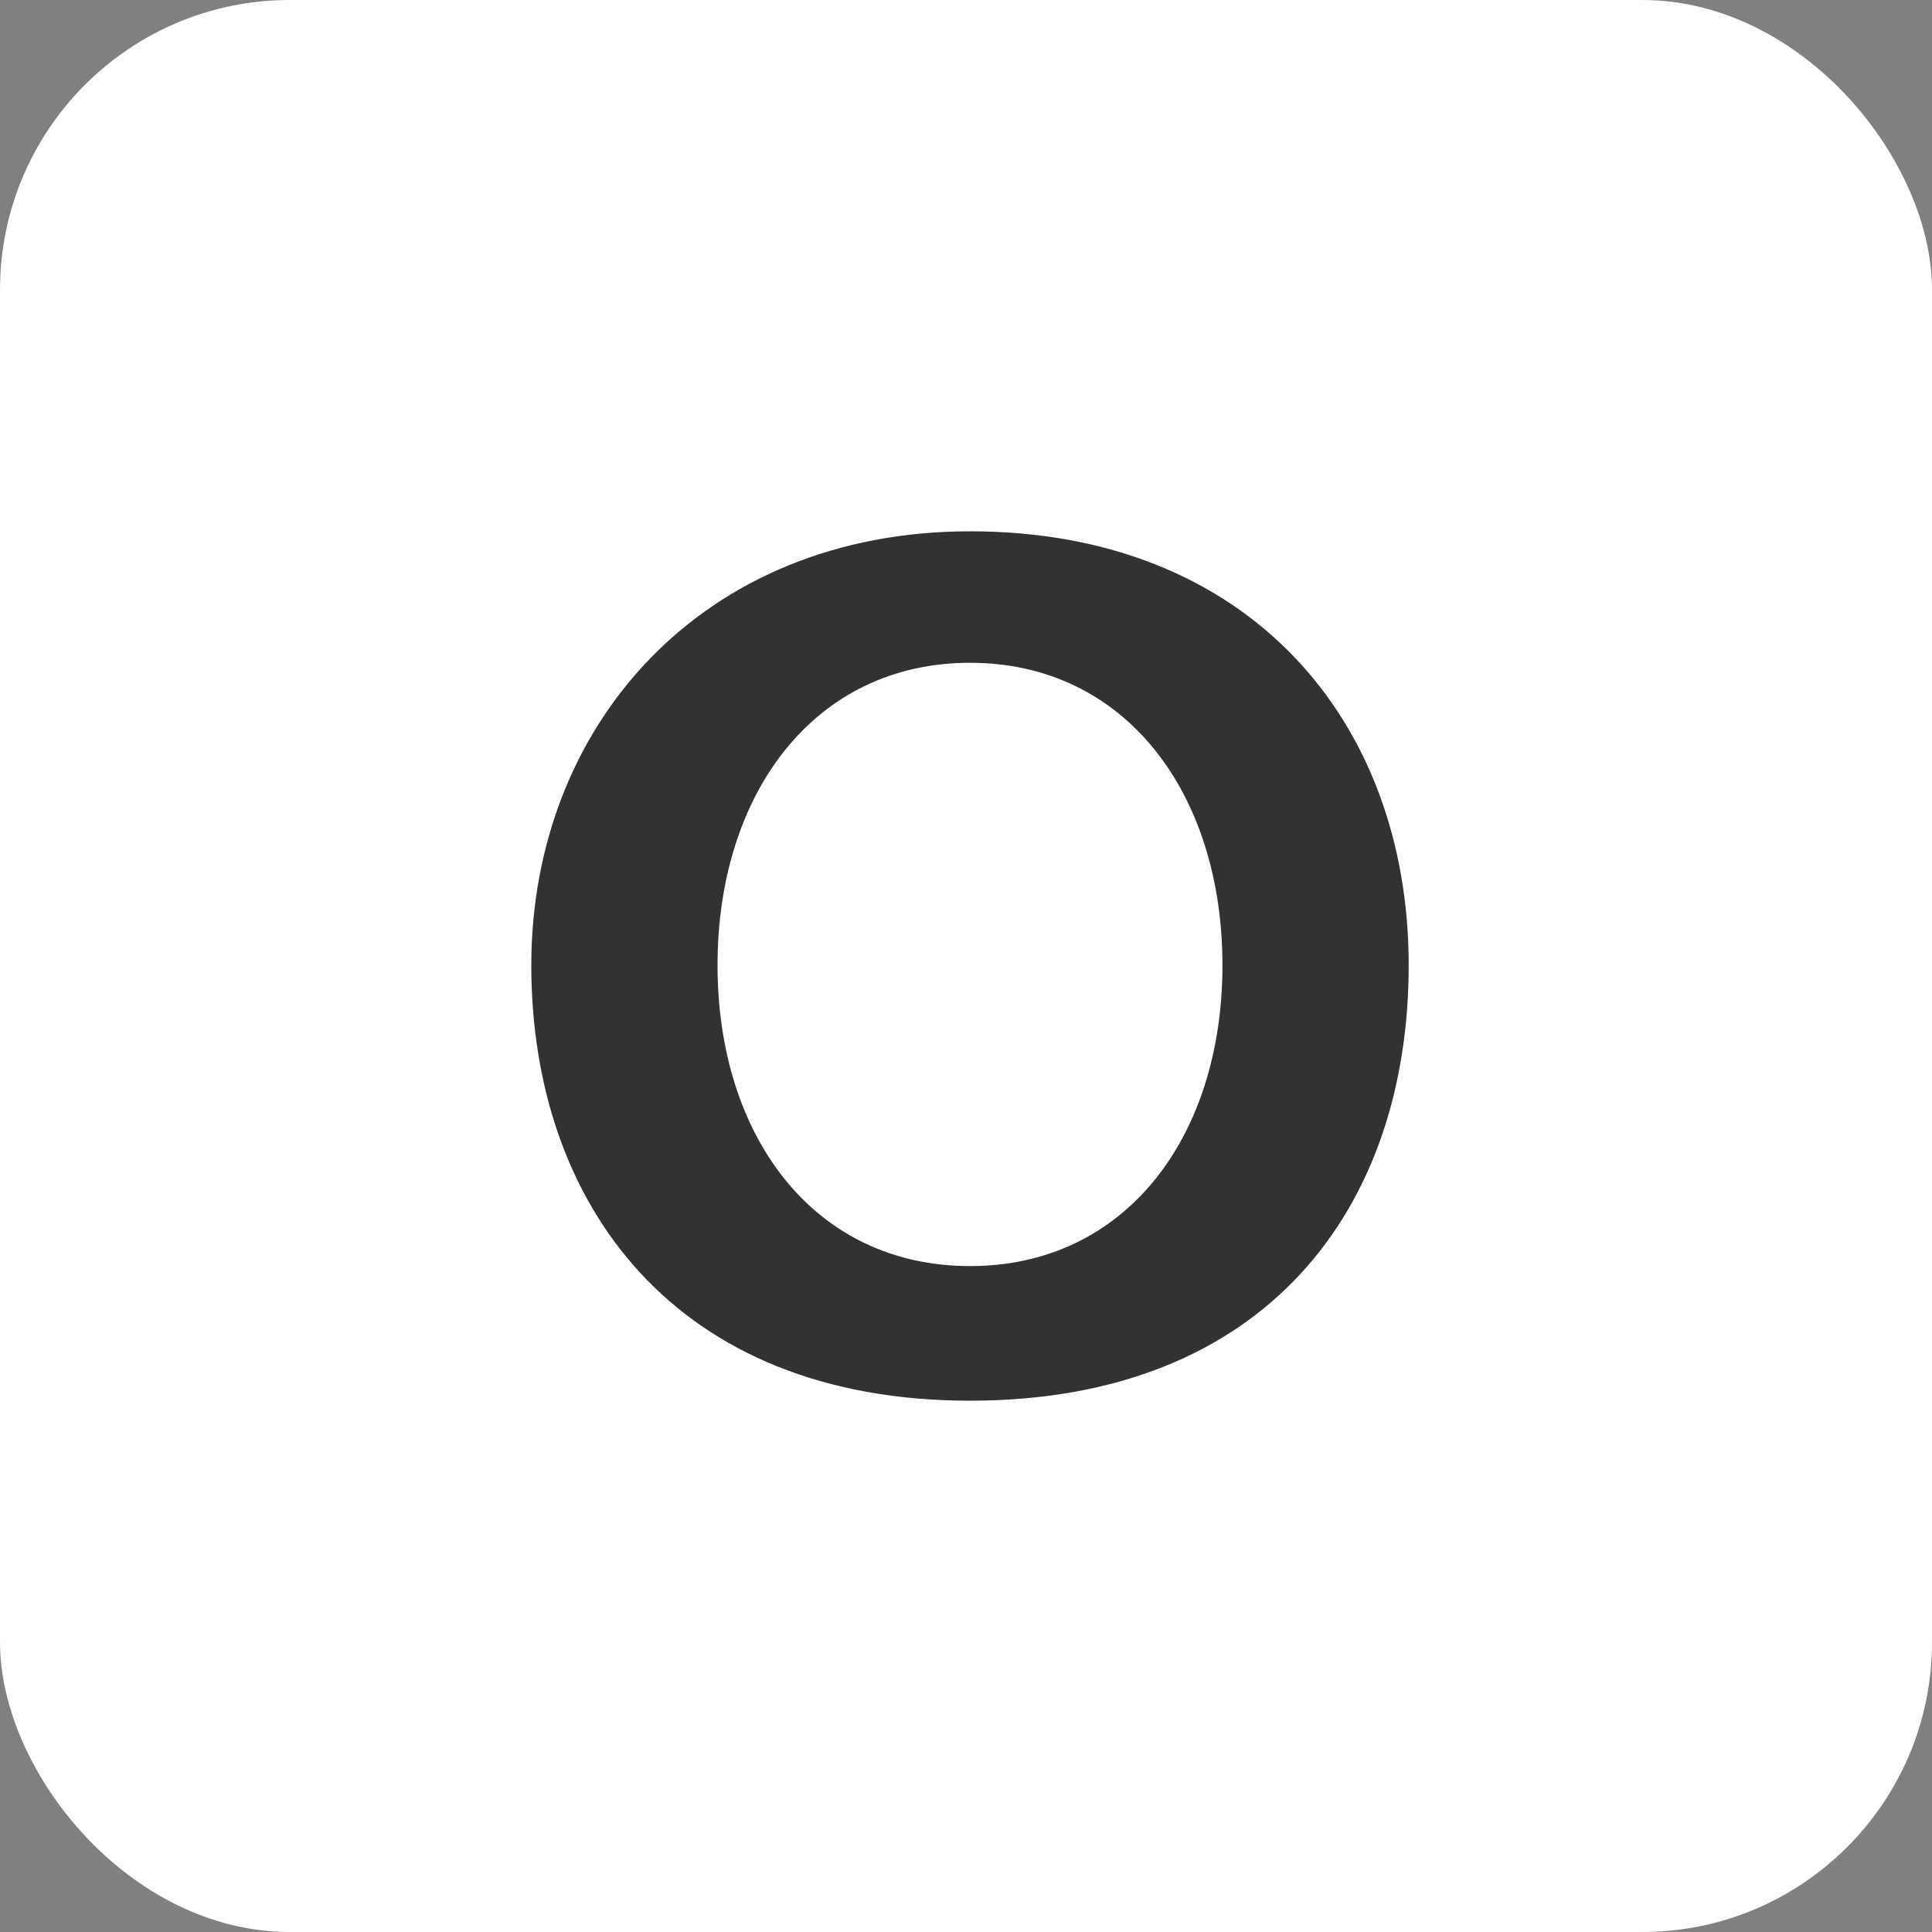 <svg width="160" height="160" viewBox="0 0 160 160" fill="none" xmlns="http://www.w3.org/2000/svg">
<rect x="0" y="0" width="160" height="160" fill="#808080" stroke="none"/>
<rect width="160" height="160" rx="24" fill="white"/>
<path d="M80.331 44C103.458 44 116.662 59.739 116.662 79.933C116.662 100.127 104.769 116 80.331 116C55.893 116 44 99.734 44 79.933C44 60.132 58.113 44 80.331 44ZM80.331 104.852C93.267 104.852 101.238 94.097 101.238 79.933C101.238 65.769 93.259 54.889 80.331 54.889C67.403 54.889 59.424 65.769 59.424 79.933C59.424 94.097 67.394 104.852 80.331 104.852Z" fill="#323232"/>
</svg>
